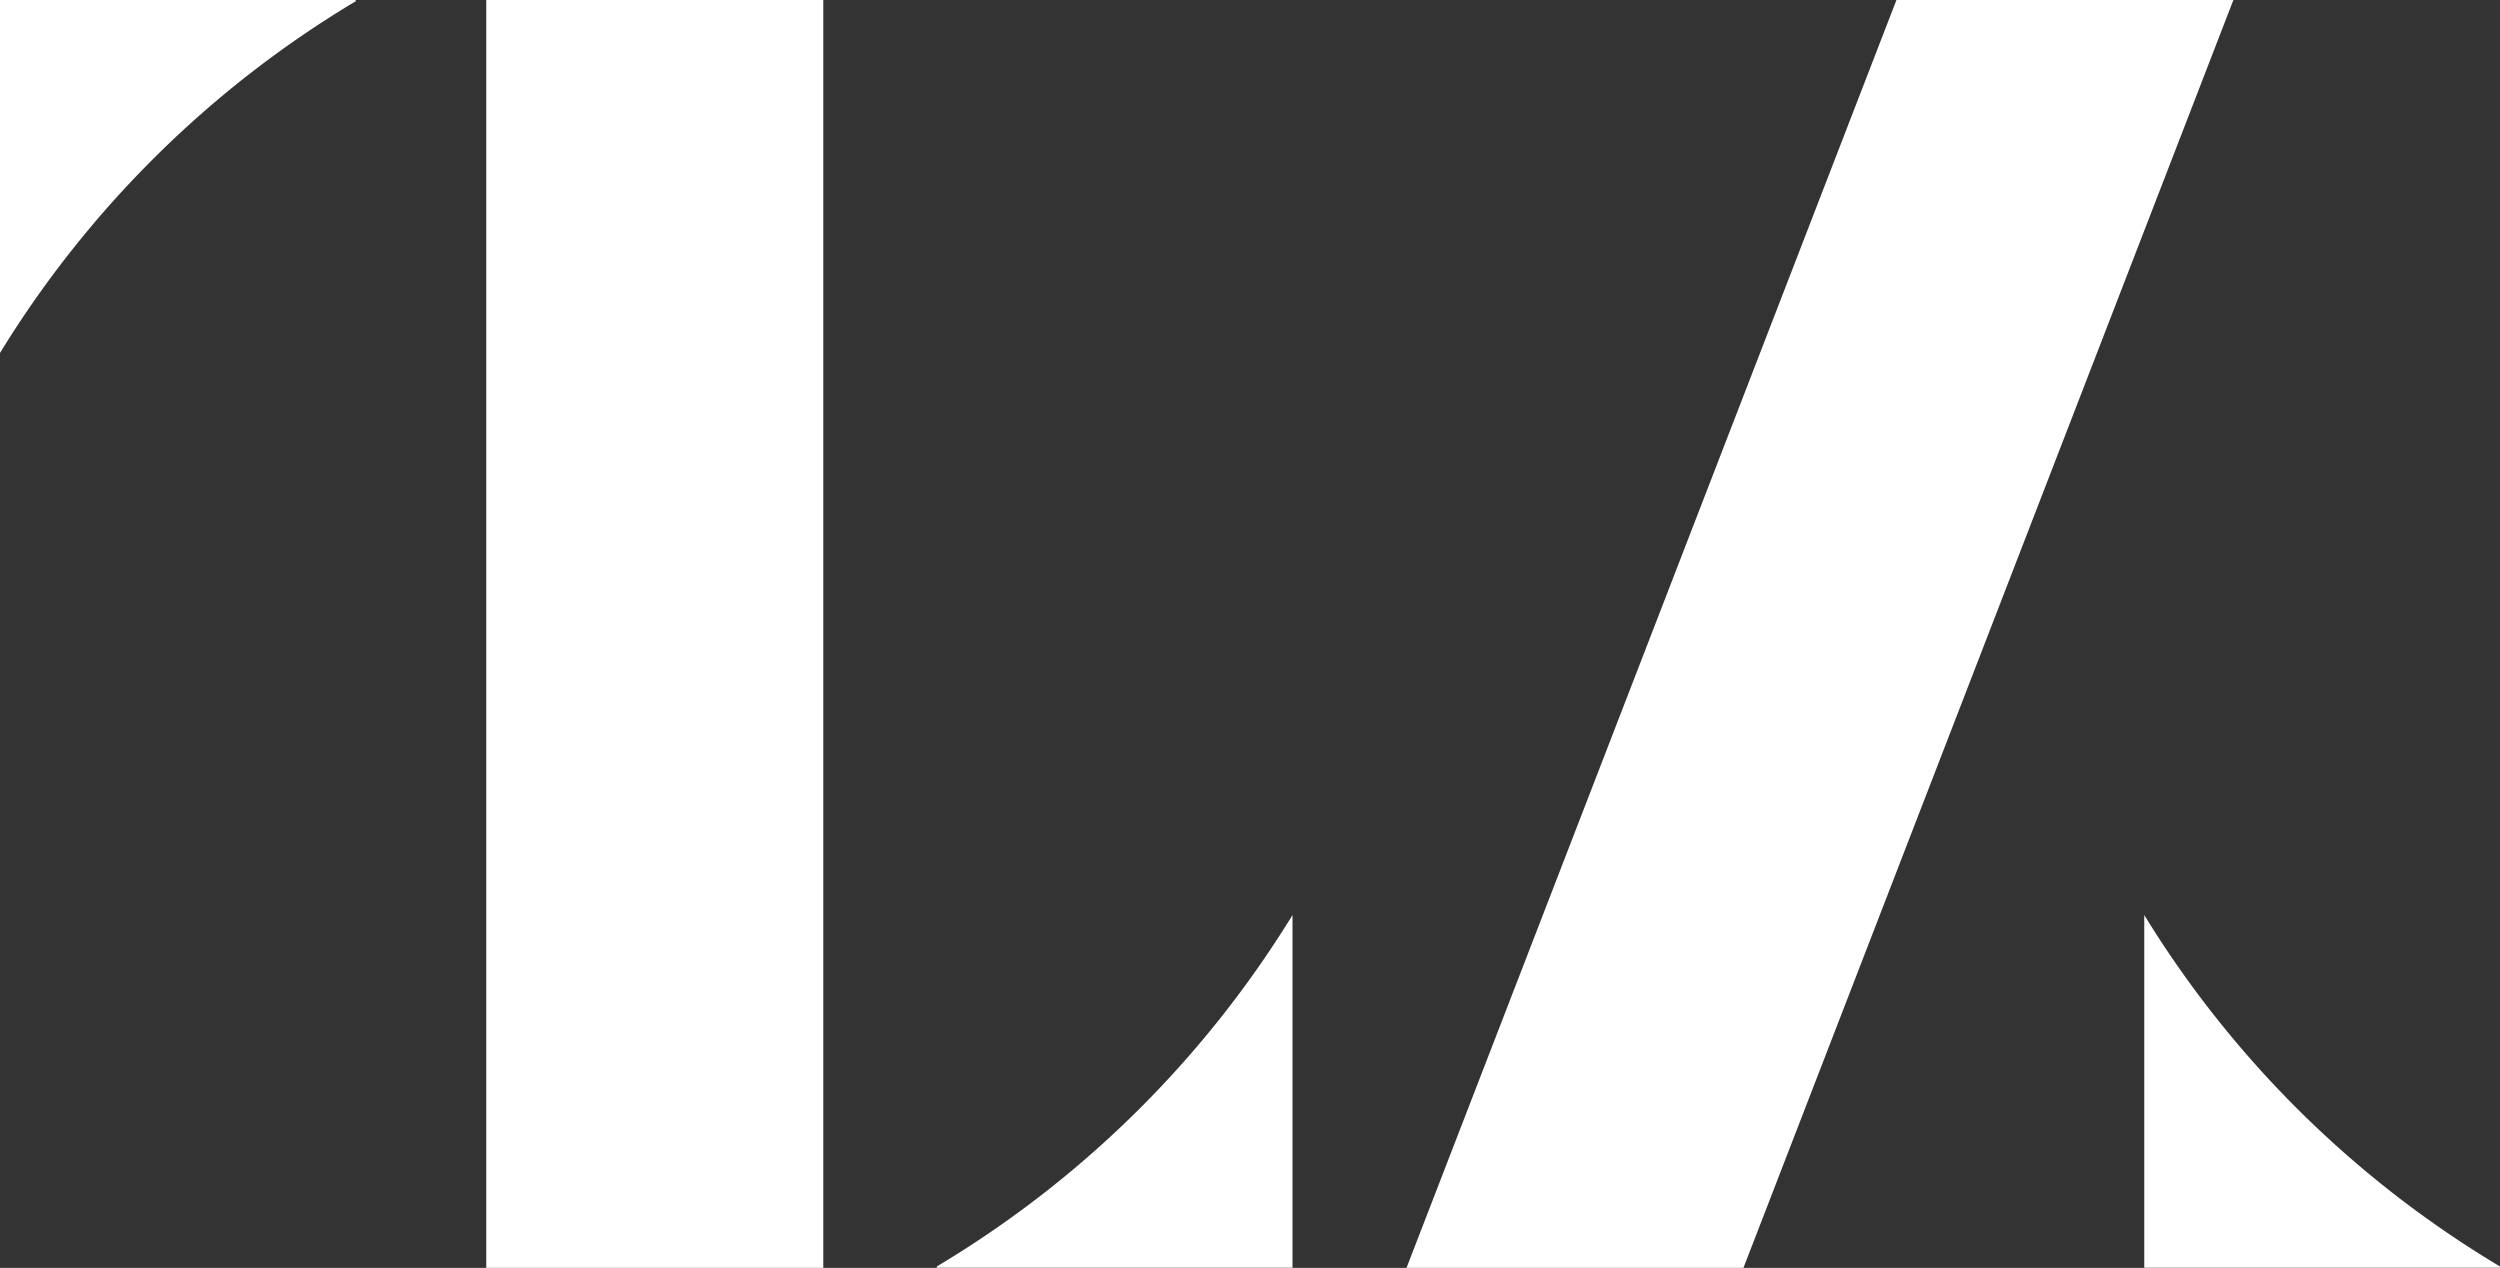 <?xml version="1.0" encoding="UTF-8"?> <svg xmlns="http://www.w3.org/2000/svg" width="69.004" height="34.995" viewBox="0 0 69.004 34.995"><rect x="0" y="0" width="69.004" height="34.995" fill="#333333" stroke="none"/><g id="Groupe_3320" data-name="Groupe 3320" transform="translate(-405 -73)"><g id="Groupe_3199" data-name="Groupe 3199" transform="translate(405 73)"><g id="Groupe_2936" data-name="Groupe 2936"><rect id="Rectangle_834" data-name="Rectangle 834" width="9.302" height="34.995" transform="translate(13.422)" fill="#fff"></rect><path id="Tracé_1" data-name="Tracé 1" d="M485.885,417.184v-.034h-9.819v9.742A28.915,28.915,0,0,1,485.885,417.184Z" transform="translate(-476.066 -417.15)" fill="#fff"></path><path id="Tracé_2" data-name="Tracé 2" d="M646.733,597.3v.034h9.819V587.6A28.911,28.911,0,0,1,646.733,597.3Z" transform="translate(-620.877 -562.343)" fill="#fff"></path><path id="Tracé_3" data-name="Tracé 3" d="M876.552,597.3v.034h-9.819V587.6A28.914,28.914,0,0,0,876.552,597.3Z" transform="translate(-807.548 -562.343)" fill="#fff"></path></g><path id="Tracé_4" data-name="Tracé 4" d="M743.035,452.145h-9.3l13.523-34.995h9.3Z" transform="translate(-694.913 -417.15)" fill="#fff"></path></g></g></svg> 